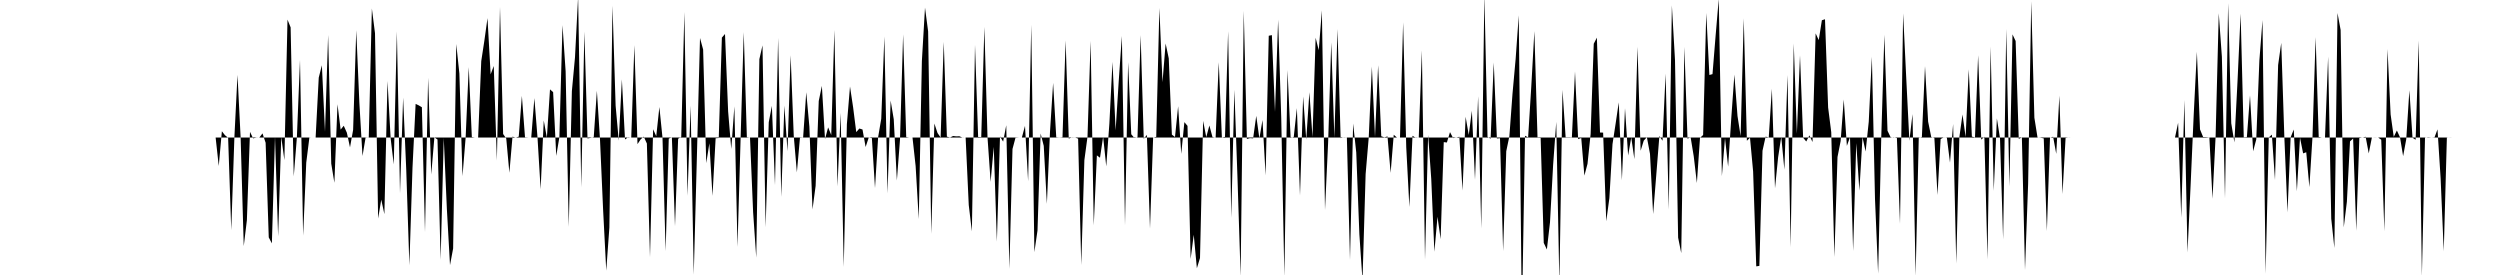 <svg viewBox="0 0 200 22" >
<polyline points="0,11 0.25,11 0.50,11 0.75,11 1,11 1.25,11 1.50,11 1.75,11 2,11 2.25,11 2.50,11 2.75,11 3,11 3.25,11 3.50,11 3.75,11 4,11 4.25,11 4.50,11 4.75,11 5,11 5.25,11 5.50,11 5.75,11 6,11 6.25,11 6.50,11 6.75,11 7,11 7.25,11 7.50,11 7.75,11 8,11 8.25,11 8.50,11 8.75,11 9,11 9.25,11 9.50,11 9.75,11 10,11 10.25,11 10.50,11 10.75,11 11,11 11.25,11 11.50,11 11.75,11 12,11 12.25,11 12.50,11 12.75,11 13,11 13.25,11 13.50,11 13.75,11 14,11 14.25,11 14.50,11 14.75,11 15,11 15.25,11 15.50,11 15.75,11 16,11 16.25,11 16.50,11 16.75,11 17,11 17.25,11 17.50,13.28 17.75,10.50 18,10.82 18.25,11.02 18.50,18.41 18.75,11.01 19,5.99 19.25,11.01 19.50,19.69 19.75,17.62 20,10.55 20.25,11.07 20.50,11.01 20.75,11 21,10.67 21.25,11.42 21.50,18.99 21.75,19.47 22,10.93 22.25,18.91 22.50,10.95 22.75,12.81 23,1.57 23.25,2.19 23.50,14.11 23.75,11 24,4.79 24.25,18.85 24.50,13.01 24.75,11.01 25,11 25.25,11 25.50,6.21 25.75,5.22 26,10.54 26.25,2.80 26.50,13.09 26.75,14.62 27,8.34 27.25,10.37 27.50,10.06 27.75,10.62 28,11.79 28.25,10.39 28.50,2.42 28.75,8.25 29,12.48 29.25,10.99 29.50,11 29.75,0.68 30,2.66 30.25,17.48 30.50,15.97 30.75,17.13 31,6.48 31.25,11.06 31.50,13.15 31.75,2.51 32,15.47 32.25,7.81 32.50,13.59 32.75,21.22 33,13.41 33.25,8.31 33.50,8.43 33.75,8.58 34,18.56 34.25,6.22 34.50,13.96 34.75,10.99 35,11.16 35.25,20.78 35.50,11.04 35.75,16.72 36,21.21 36.25,19.88 36.50,3.52 36.75,5.88 37,14.09 37.25,11.02 37.50,5.37 37.75,11.04 38,11 38.25,11 38.50,4.89 38.75,3.25 39,1.45 39.25,5.95 39.50,5.28 39.75,12.84 40,0.56 40.25,10.72 40.50,11.08 40.75,13.82 41,10.93 41.25,11.01 41.50,10.93 41.75,7.67 42,10.98 42.25,11 42.50,11 42.75,7.85 43,10.99 43.25,15.14 43.50,9.64 43.75,11.02 44,7.15 44.25,7.37 44.50,12.47 44.75,10.98 45,2.01 45.25,5.70 45.50,18.15 45.75,7.29 46,4.58 46.25,-0.28 46.50,14.99 46.75,2.53 47,11.08 47.25,11.03 47.50,10.97 47.75,7.26 48,11.16 48.25,16.81 48.50,21.65 48.75,18.20 49,0.45 49.25,8.46 49.50,11.25 49.75,6.35 50,11.16 50.25,10.98 50.50,11.01 50.75,3.61 51,11.53 51.25,11.15 51.50,10.93 51.75,11.48 52,20.58 52.25,10.34 52.50,10.90 52.75,8.56 53,11.02 53.25,20.09 53.50,11.09 53.75,10.98 54,18.09 54.25,11.10 54.50,10.95 54.75,0.96 55,15.66 55.25,8.45 55.50,21.97 55.75,12.58 56,3.04 56.25,3.96 56.50,13.05 56.75,11.46 57,15.67 57.25,11.06 57.50,11.04 57.75,3.01 58,2.72 58.25,8.91 58.50,11.92 58.75,8.51 59,19.75 59.25,11.01 59.50,2.57 59.75,11.03 60,11 60.25,16.98 60.50,20.61 60.75,4.73 61,3.63 61.25,18.18 61.50,9.78 61.75,8.47 62,14.81 62.25,3.03 62.50,15.75 62.75,8.45 63,12.10 63.25,4.42 63.50,10.87 63.75,13.79 64,10.98 64.25,11 64.50,7.38 64.75,10.13 65,16.75 65.25,14.87 65.50,8.08 65.75,6.87 66,11.13 66.25,10.19 66.50,10.80 66.75,2.40 67,14.91 67.25,9.03 67.50,21.36 67.75,9.94 68,6.92 68.25,8.59 68.50,10.57 68.75,10.28 69,10.36 69.25,11.76 69.50,11 69.75,11.05 70,15.04 70.25,10.97 70.50,9.50 70.75,2.92 71,15.47 71.25,8.04 71.50,9.54 71.75,14.44 72,11.16 72.25,2.75 72.50,11.04 72.75,11 73,11 73.25,13.28 73.50,17.53 73.75,4.89 74,0.61 74.25,2.51 74.50,18.71 74.75,9.88 75,10.64 75.25,11 75.50,3.35 75.75,10.93 76,11 76.25,10.88 76.50,10.91 76.75,10.90 77,11.01 77.25,11 77.50,16.40 77.75,18.51 78,3.59 78.25,10.96 78.50,10.97 78.75,2.15 79,10.98 79.25,14.55 79.50,11.75 79.75,19.33 80,10.91 80.25,11.33 80.50,10.02 80.75,21.51 81,11.92 81.25,10.98 81.50,11 81.75,11 82,10.07 82.25,14.50 82.50,1.98 82.75,20.17 83,18.44 83.25,10.68 83.50,11.67 83.75,16.31 84,10.54 84.25,6.63 84.50,10.98 84.75,11 85,10.98 85.25,3.23 85.50,11.09 85.75,10.99 86,11 86.25,11.09 86.50,21.20 86.75,12.81 87,10.94 87.25,3.27 87.50,18.03 87.75,12.43 88,12.62 88.25,10.94 88.50,13.31 88.75,9.89 89,4.95 89.25,10.43 89.50,6.46 89.75,2.88 90,18.02 90.25,4.98 90.50,10.74 90.75,11.04 91,10.98 91.25,2.81 91.50,11.11 91.75,10.79 92,18.28 92.25,11.01 92.50,10.95 92.75,0.64 93,6.58 93.25,3.48 93.50,4.67 93.75,10.77 94,10.96 94.25,8.50 94.50,12.31 94.75,9.77 95,10.07 95.25,20.72 95.50,18.78 95.75,21.46 96,20.64 96.25,9.67 96.50,10.97 96.75,10.04 97,10.97 97.25,11.01 97.50,4.98 97.75,11 98,10.95 98.25,2.50 98.50,17.43 98.75,7.18 99,14.27 99.25,22.10 99.50,0.86 99.75,11.12 100,11.05 100.25,11.07 100.50,9.27 100.75,11.08 101,9.60 101.25,14.03 101.50,2.86 101.75,2.81 102,8.95 102.25,1.58 102.50,9.46 102.75,22.13 103,5.60 103.25,11.04 103.50,10.96 103.75,8.65 104,15.64 104.25,7.72 104.50,11.17 104.75,7.38 105,10.96 105.25,3.02 105.50,4.02 105.75,0.83 106,16.80 106.25,11.40 106.50,3.39 106.75,11.02 107,2.32 107.25,11.05 107.50,10.99 107.75,11 108,20.79 108.25,9.88 108.50,12.20 108.75,18.75 109,22.43 109.25,13.93 109.50,10.98 109.75,5.33 110,10.97 110.25,5.22 110.50,10.90 110.75,10.99 111,10.91 111.25,13.83 111.50,10.78 111.75,11 112,11 112.25,1.79 112.50,11.79 112.75,16.56 113,10.86 113.25,11.02 113.50,11 113.75,4.03 114,20.77 114.25,10.79 114.50,14.32 114.75,20.14 115,17.34 115.25,19.13 115.50,11.37 115.75,11.40 116,10.57 116.25,11.05 116.50,11 116.75,10.94 117,15.24 117.25,9.34 117.50,10.80 117.75,8.86 118,14.38 118.25,7.70 118.50,18.28 118.75,-0.44 119,10.95 119.25,11.10 119.50,5 119.75,11.08 120,11.06 120.25,20.09 120.50,12.10 120.75,10.90 121,7.50 121.25,4.73 121.50,1.23 121.75,25.67 122,10.86 122.25,10.99 122.50,6.96 122.75,2.49 123,10.98 123.25,10.97 123.50,19.43 123.75,19.96 124,17.78 124.25,13.19 124.50,9.75 124.75,22.69 125,7.19 125.25,10.98 125.50,10.98 125.75,10.99 126,5.72 126.25,11.13 126.50,11.04 126.75,14.05 127,13.11 127.25,10.72 127.50,3.50 127.75,3.01 128,10.60 128.25,10.61 128.50,17.70 128.75,15.85 129,11.53 129.25,9.89 129.50,8.19 129.75,14.42 130,8.66 130.25,12.44 130.50,10.99 130.75,12.73 131,3.74 131.25,12.06 131.50,11.25 131.75,10.97 132,12.31 132.25,17.12 132.50,14.02 132.75,10.88 133,11.26 133.25,5.89 133.50,16.77 133.75,0.43 134,4.81 134.25,19.01 134.50,20.25 134.75,3.75 135,11.10 135.25,10.98 135.50,12.51 135.75,14.64 136,11.03 136.25,10.80 136.50,1.04 136.75,6 137,5.93 137.25,2.84 137.50,-0.09 137.75,14.09 138,11.05 138.25,13.33 138.50,9.48 138.75,5.97 139,9.28 139.25,10.89 139.50,1.47 139.75,11.26 140,11.02 140.25,13.72 140.50,21.31 140.75,21.27 141,12.06 141.25,10.93 141.50,11 141.75,7.10 142,15.06 142.25,12.58 142.50,10.93 142.75,13.57 143,6 143.25,19.78 143.50,3.48 143.75,10.70 144,4.43 144.25,11.02 144.50,11.32 144.75,10.83 145,11.36 145.25,2.67 145.50,3.21 145.75,1.62 146,1.54 146.25,8.60 146.50,10.58 146.75,20.56 147,12.56 147.25,11.29 147.50,7.96 147.75,11.67 148,10.97 148.25,20.08 148.50,11.45 148.75,15.25 149,10.98 149.25,12.12 149.50,9.74 149.75,4.54 150,15.92 150.25,21.89 150.50,11.01 150.75,2.78 151,10.46 151.25,10.98 151.50,11.02 151.75,10.96 152,17.90 152.25,1.07 152.50,6.26 152.75,11.26 153,9.13 153.25,22.07 153.50,11.03 153.75,10.97 154,5.29 154.25,9.73 154.50,10.97 154.75,11.04 155,15.60 155.25,11.12 155.50,10.99 155.75,11.02 156,13.01 156.25,9.92 156.50,21.08 156.75,10.96 157,9.16 157.25,10.96 157.50,5.55 157.75,10.93 158,10.99 158.25,4.42 158.50,11.17 158.75,10.94 159,20.75 159.25,3.72 159.50,15.27 159.75,9.47 160,11.05 160.25,19.15 160.50,2.31 160.75,14.92 161,2.75 161.25,3.28 161.50,11.11 161.75,11 162,21.60 162.25,14.71 162.50,0.10 162.75,9.42 163,10.99 163.25,11.02 163.50,11.07 163.75,18.48 164,11.01 164.25,10.94 164.50,12.31 164.75,7.65 165,15.52 165.25,10.97 165.50,11.01 165.75,11 166,11 166.25,11 166.50,11 166.75,11 167,11 167.25,11 167.50,11 167.75,11 168,11 168.25,11 168.50,11 168.75,11 169,11 169.25,11 169.50,11 169.75,11 170,11 170.25,11 170.50,11 170.75,11 171,11 171.25,11 171.50,11 171.75,11 172,11 172.25,11 172.50,11 172.75,11 173,11 173.25,11 173.50,11 173.75,11 174,11 174.25,9.82 174.50,17.41 174.75,8 175,20.20 175.25,14.79 175.50,9.11 175.75,4.14 176,10.35 176.25,10.96 176.50,10.97 176.75,11 177,15.90 177.25,10.88 177.50,1.06 177.75,4.54 178,15.86 178.25,0.26 178.50,9.86 178.75,11.39 179,6.53 179.25,1.09 179.50,10.98 179.75,10.97 180,7.63 180.25,12.10 180.50,11.16 180.75,4.84 181,1.61 181.25,21.90 181.50,11 181.75,10.77 182,14.40 182.25,5.20 182.50,3.43 182.75,11.03 183,16.99 183.25,10.99 183.50,10.36 183.75,15.30 184,11.01 184.25,12.27 184.50,12.18 184.75,14.97 185,10.94 185.25,2.97 185.50,11.05 185.75,11 186,11 186.25,4.53 186.50,17.50 186.75,19.84 187,1.04 187.25,2.40 187.50,18.19 187.75,16.14 188,11.31 188.25,11.08 188.50,18.46 188.75,10.96 189,11.01 189.25,10.94 189.50,12.27 189.75,11 190,11.01 190.25,11 190.50,11.18 190.75,18.50 191,3.92 191.25,9.16 191.50,10.95 191.75,10.44 192,10.98 192.25,12.49 192.50,11.14 192.75,7.22 193,11.02 193.25,11.18 193.50,3.24 193.75,22.10 194,11.02 194.25,10.98 194.50,11 194.75,11.02 195,10.35 195.25,14.27 195.50,20.10 195.75,10.99 196,11.01 196.25,11 196.50,11 196.75,11 197,11 197.25,11 197.50,11 197.75,11 198,11 198.25,11 198.50,11 198.75,11 199,11 199.25,11 199.50,11 199.75,11 " />
</svg>